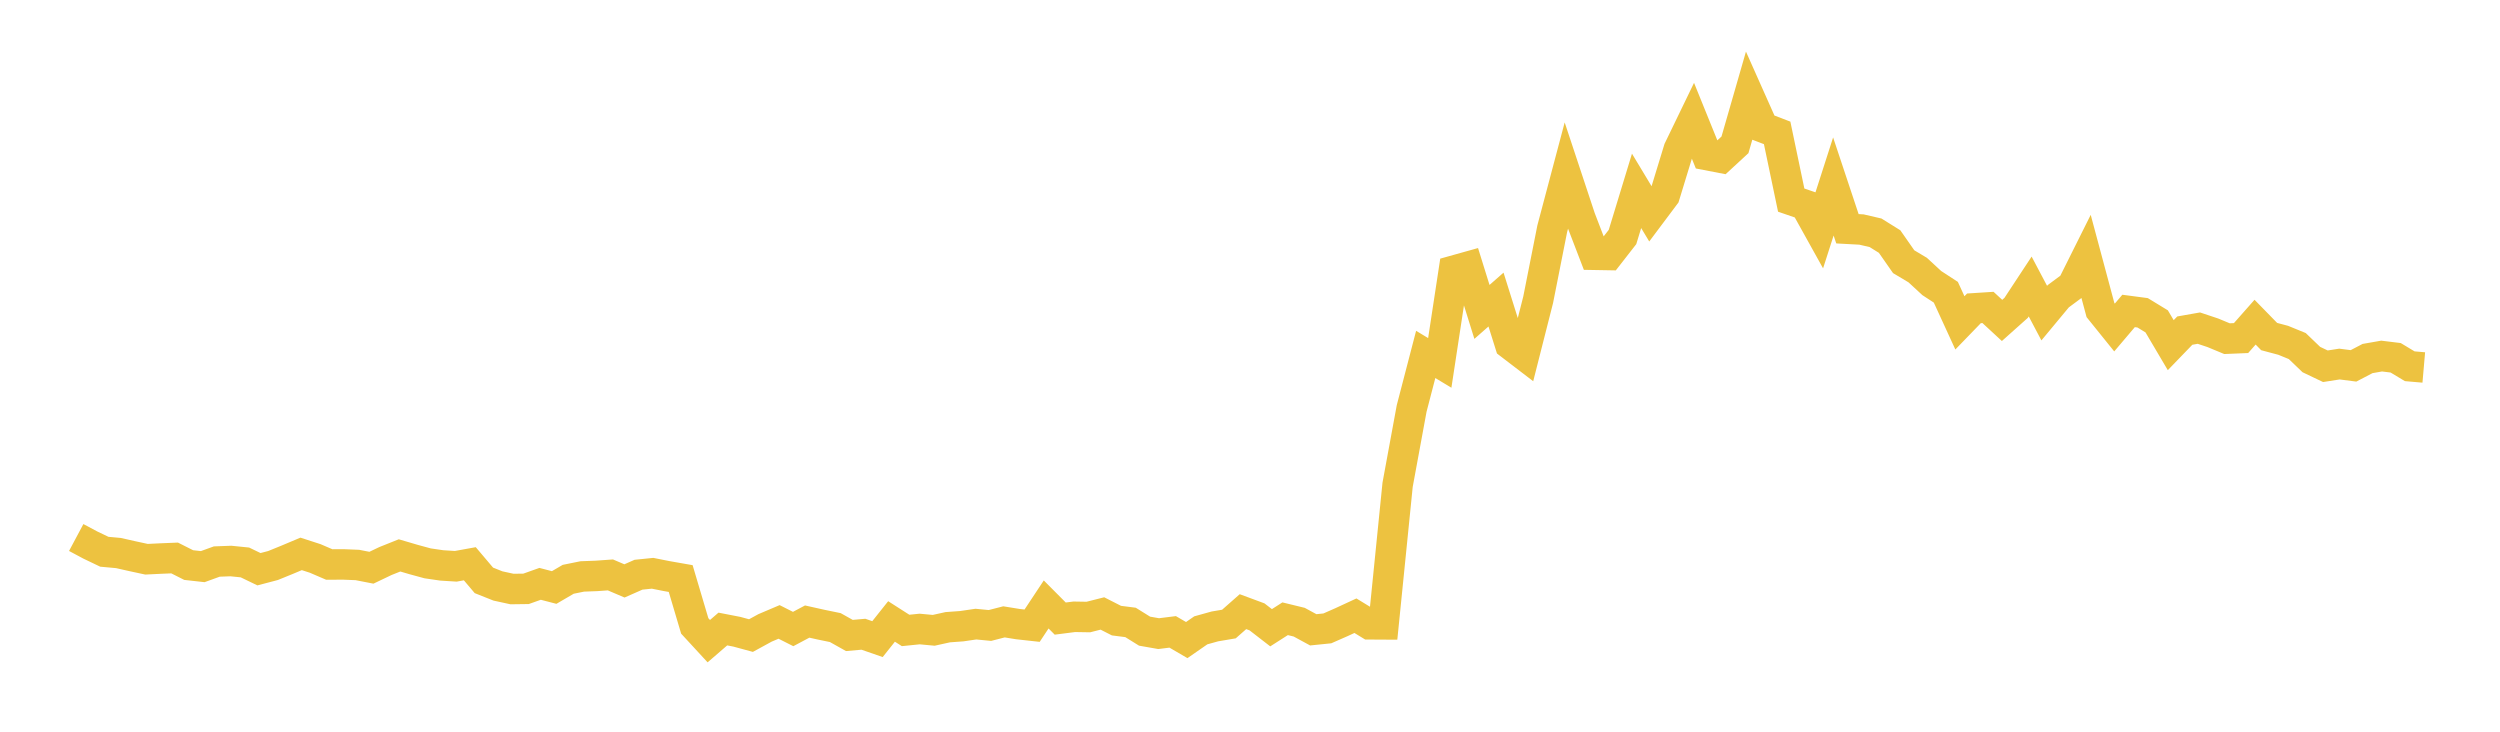 <svg width="164" height="48" xmlns="http://www.w3.org/2000/svg" xmlns:xlink="http://www.w3.org/1999/xlink"><path fill="none" stroke="rgb(237,194,64)" stroke-width="2" d="M5,35.261L5.922,35.753L6.844,36.195L7.766,36.279L8.689,36.487L9.611,36.686L10.533,36.641L11.455,36.603L12.377,37.068L13.299,37.171L14.222,36.837L15.144,36.803L16.066,36.896L16.988,37.341L17.91,37.098L18.832,36.723L19.754,36.335L20.677,36.634L21.599,37.031L22.521,37.026L23.443,37.063L24.365,37.243L25.287,36.803L26.21,36.434L27.132,36.705L28.054,36.956L28.976,37.091L29.898,37.149L30.82,36.982L31.743,38.072L32.665,38.439L33.587,38.64L34.509,38.628L35.431,38.3L36.353,38.54L37.275,38.002L38.198,37.814L39.12,37.78L40.042,37.714L40.964,38.108L41.886,37.701L42.808,37.607L43.731,37.791L44.653,37.953L45.575,41.06L46.497,42.06L47.419,41.264L48.341,41.443L49.263,41.694L50.186,41.19L51.108,40.798L52.03,41.264L52.952,40.774L53.874,40.98L54.796,41.17L55.719,41.687L56.641,41.606L57.563,41.926L58.485,40.767L59.407,41.357L60.329,41.263L61.251,41.349L62.174,41.145L63.096,41.078L64.018,40.942L64.94,41.031L65.862,40.794L66.784,40.943L67.707,41.045L68.629,39.652L69.551,40.579L70.473,40.461L71.395,40.477L72.317,40.243L73.24,40.713L74.162,40.831L75.084,41.404L76.006,41.566L76.928,41.451L77.85,41.989L78.772,41.35L79.695,41.093L80.617,40.937L81.539,40.125L82.461,40.467L83.383,41.18L84.305,40.59L85.228,40.815L86.15,41.316L87.072,41.222L87.994,40.817L88.916,40.39L89.838,40.954L90.76,40.959L91.683,31.801L92.605,26.794L93.527,23.25L94.449,23.807L95.371,17.755L96.293,17.497L97.216,20.462L98.138,19.651L99.06,22.588L99.982,23.293L100.904,19.662L101.826,15.009L102.749,11.53L103.671,14.312L104.593,16.713L105.515,16.729L106.437,15.546L107.359,12.52L108.281,14.052L109.204,12.82L110.126,9.803L111.048,7.898L111.97,10.173L112.892,10.351L113.814,9.501L114.737,6.296L115.659,8.365L116.581,8.718L117.503,13.127L118.425,13.444L119.347,15.102L120.269,12.233L121.192,15.007L122.114,15.057L123.036,15.271L123.958,15.846L124.88,17.167L125.802,17.718L126.725,18.57L127.647,19.171L128.569,21.18L129.491,20.227L130.413,20.168L131.335,21.02L132.257,20.197L133.18,18.795L134.102,20.541L135.024,19.431L135.946,18.747L136.868,16.9L137.79,20.339L138.713,21.484L139.635,20.398L140.557,20.52L141.479,21.082L142.401,22.643L143.323,21.688L144.246,21.525L145.168,21.833L146.09,22.216L147.012,22.178L147.934,21.134L148.856,22.078L149.778,22.324L150.701,22.701L151.623,23.586L152.545,24.026L153.467,23.882L154.389,24.001L155.311,23.52L156.234,23.358L157.156,23.471L158.078,24.026L159,24.106"></path></svg>